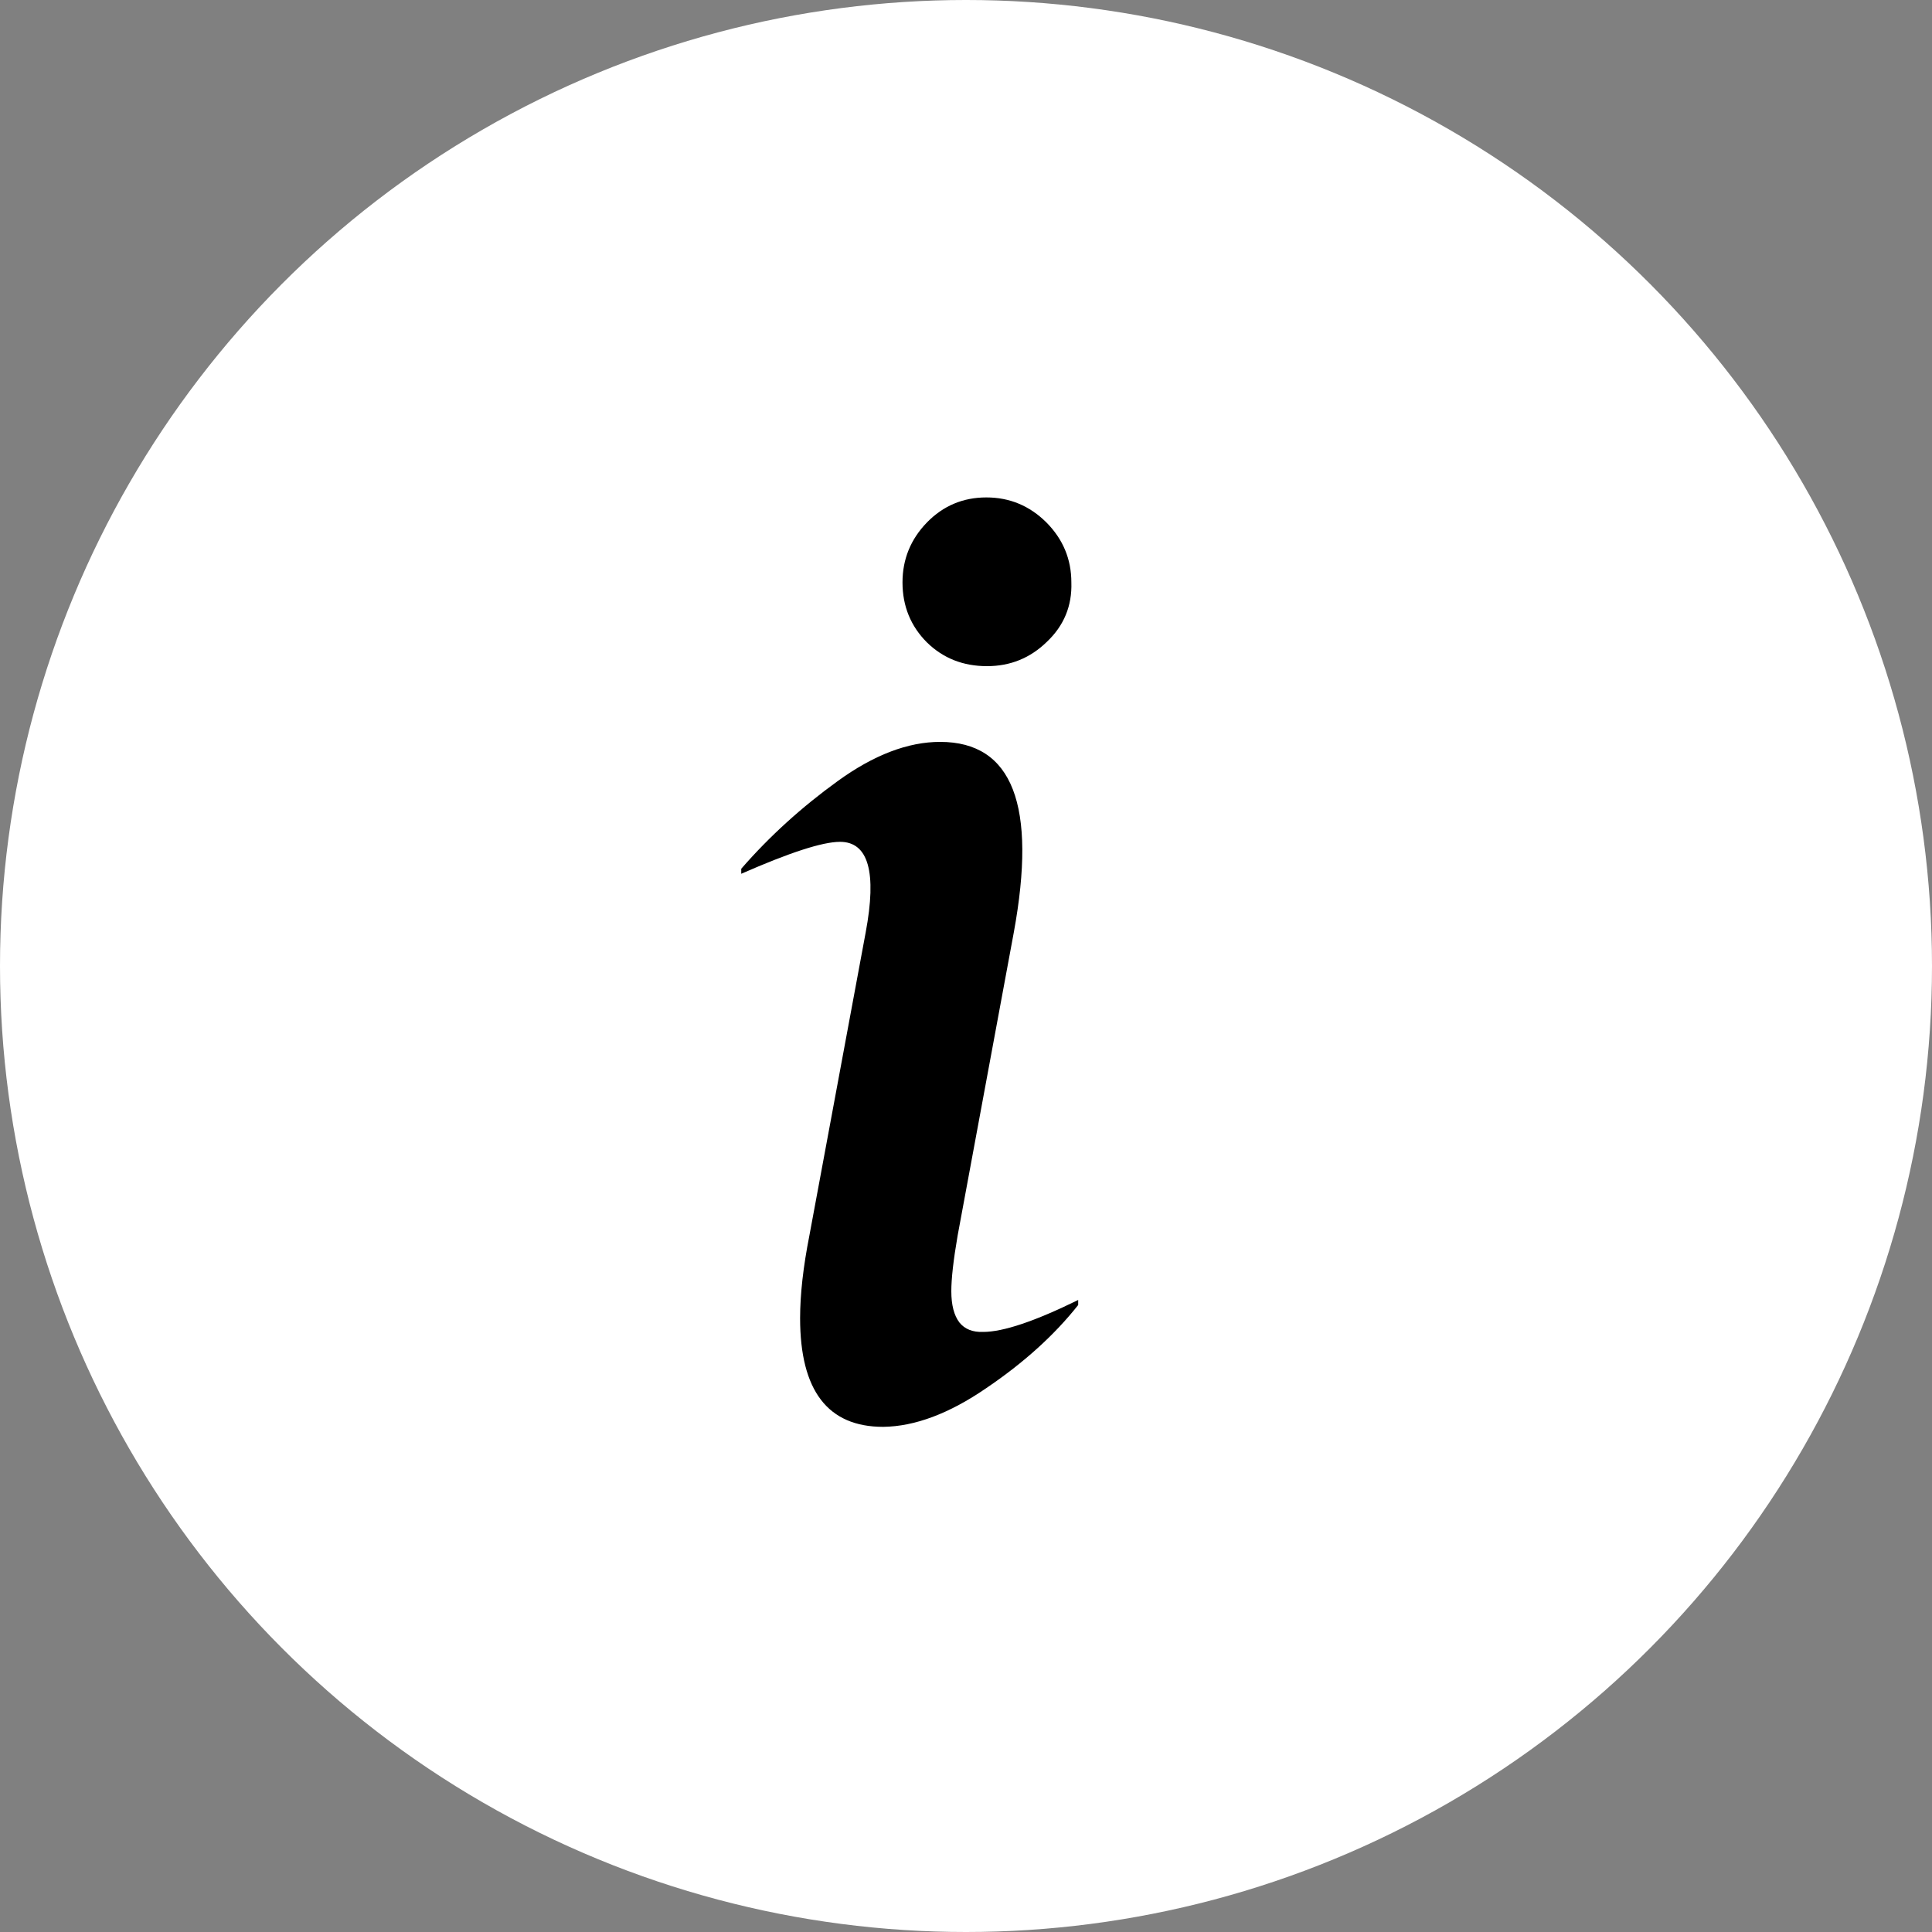 <?xml version="1.0" encoding="UTF-8"?> <svg xmlns="http://www.w3.org/2000/svg" width="15" height="15" viewBox="0 0 15 15" fill="none"><rect x="0" y="0" width="15" height="15" fill="#808080" stroke="none"/><circle cx="7.5" cy="7.5" r="7.5" fill="white"></circle><path d="M7.197 4.056C7.323 3.927 7.477 3.862 7.658 3.862C7.839 3.862 7.994 3.927 8.124 4.056C8.253 4.186 8.318 4.341 8.318 4.522C8.324 4.703 8.261 4.857 8.128 4.983C7.999 5.109 7.844 5.172 7.663 5.172C7.478 5.172 7.323 5.111 7.197 4.988C7.071 4.862 7.007 4.706 7.007 4.522C7.007 4.341 7.071 4.186 7.197 4.056ZM6.212 10.234C6.212 10.05 6.236 9.836 6.284 9.593L6.721 7.24C6.809 6.771 6.742 6.536 6.522 6.536C6.386 6.536 6.131 6.619 5.755 6.784V6.745C5.975 6.492 6.225 6.266 6.503 6.065C6.784 5.861 7.05 5.76 7.299 5.76C7.862 5.76 8.052 6.253 7.871 7.24L7.435 9.593C7.402 9.784 7.386 9.928 7.386 10.025C7.386 10.132 7.407 10.213 7.449 10.268C7.491 10.32 7.553 10.344 7.633 10.341C7.789 10.341 8.035 10.258 8.371 10.093V10.132C8.187 10.365 7.949 10.58 7.658 10.777C7.37 10.975 7.103 11.075 6.857 11.078C6.427 11.078 6.212 10.797 6.212 10.234Z" fill="black"></path></svg> 